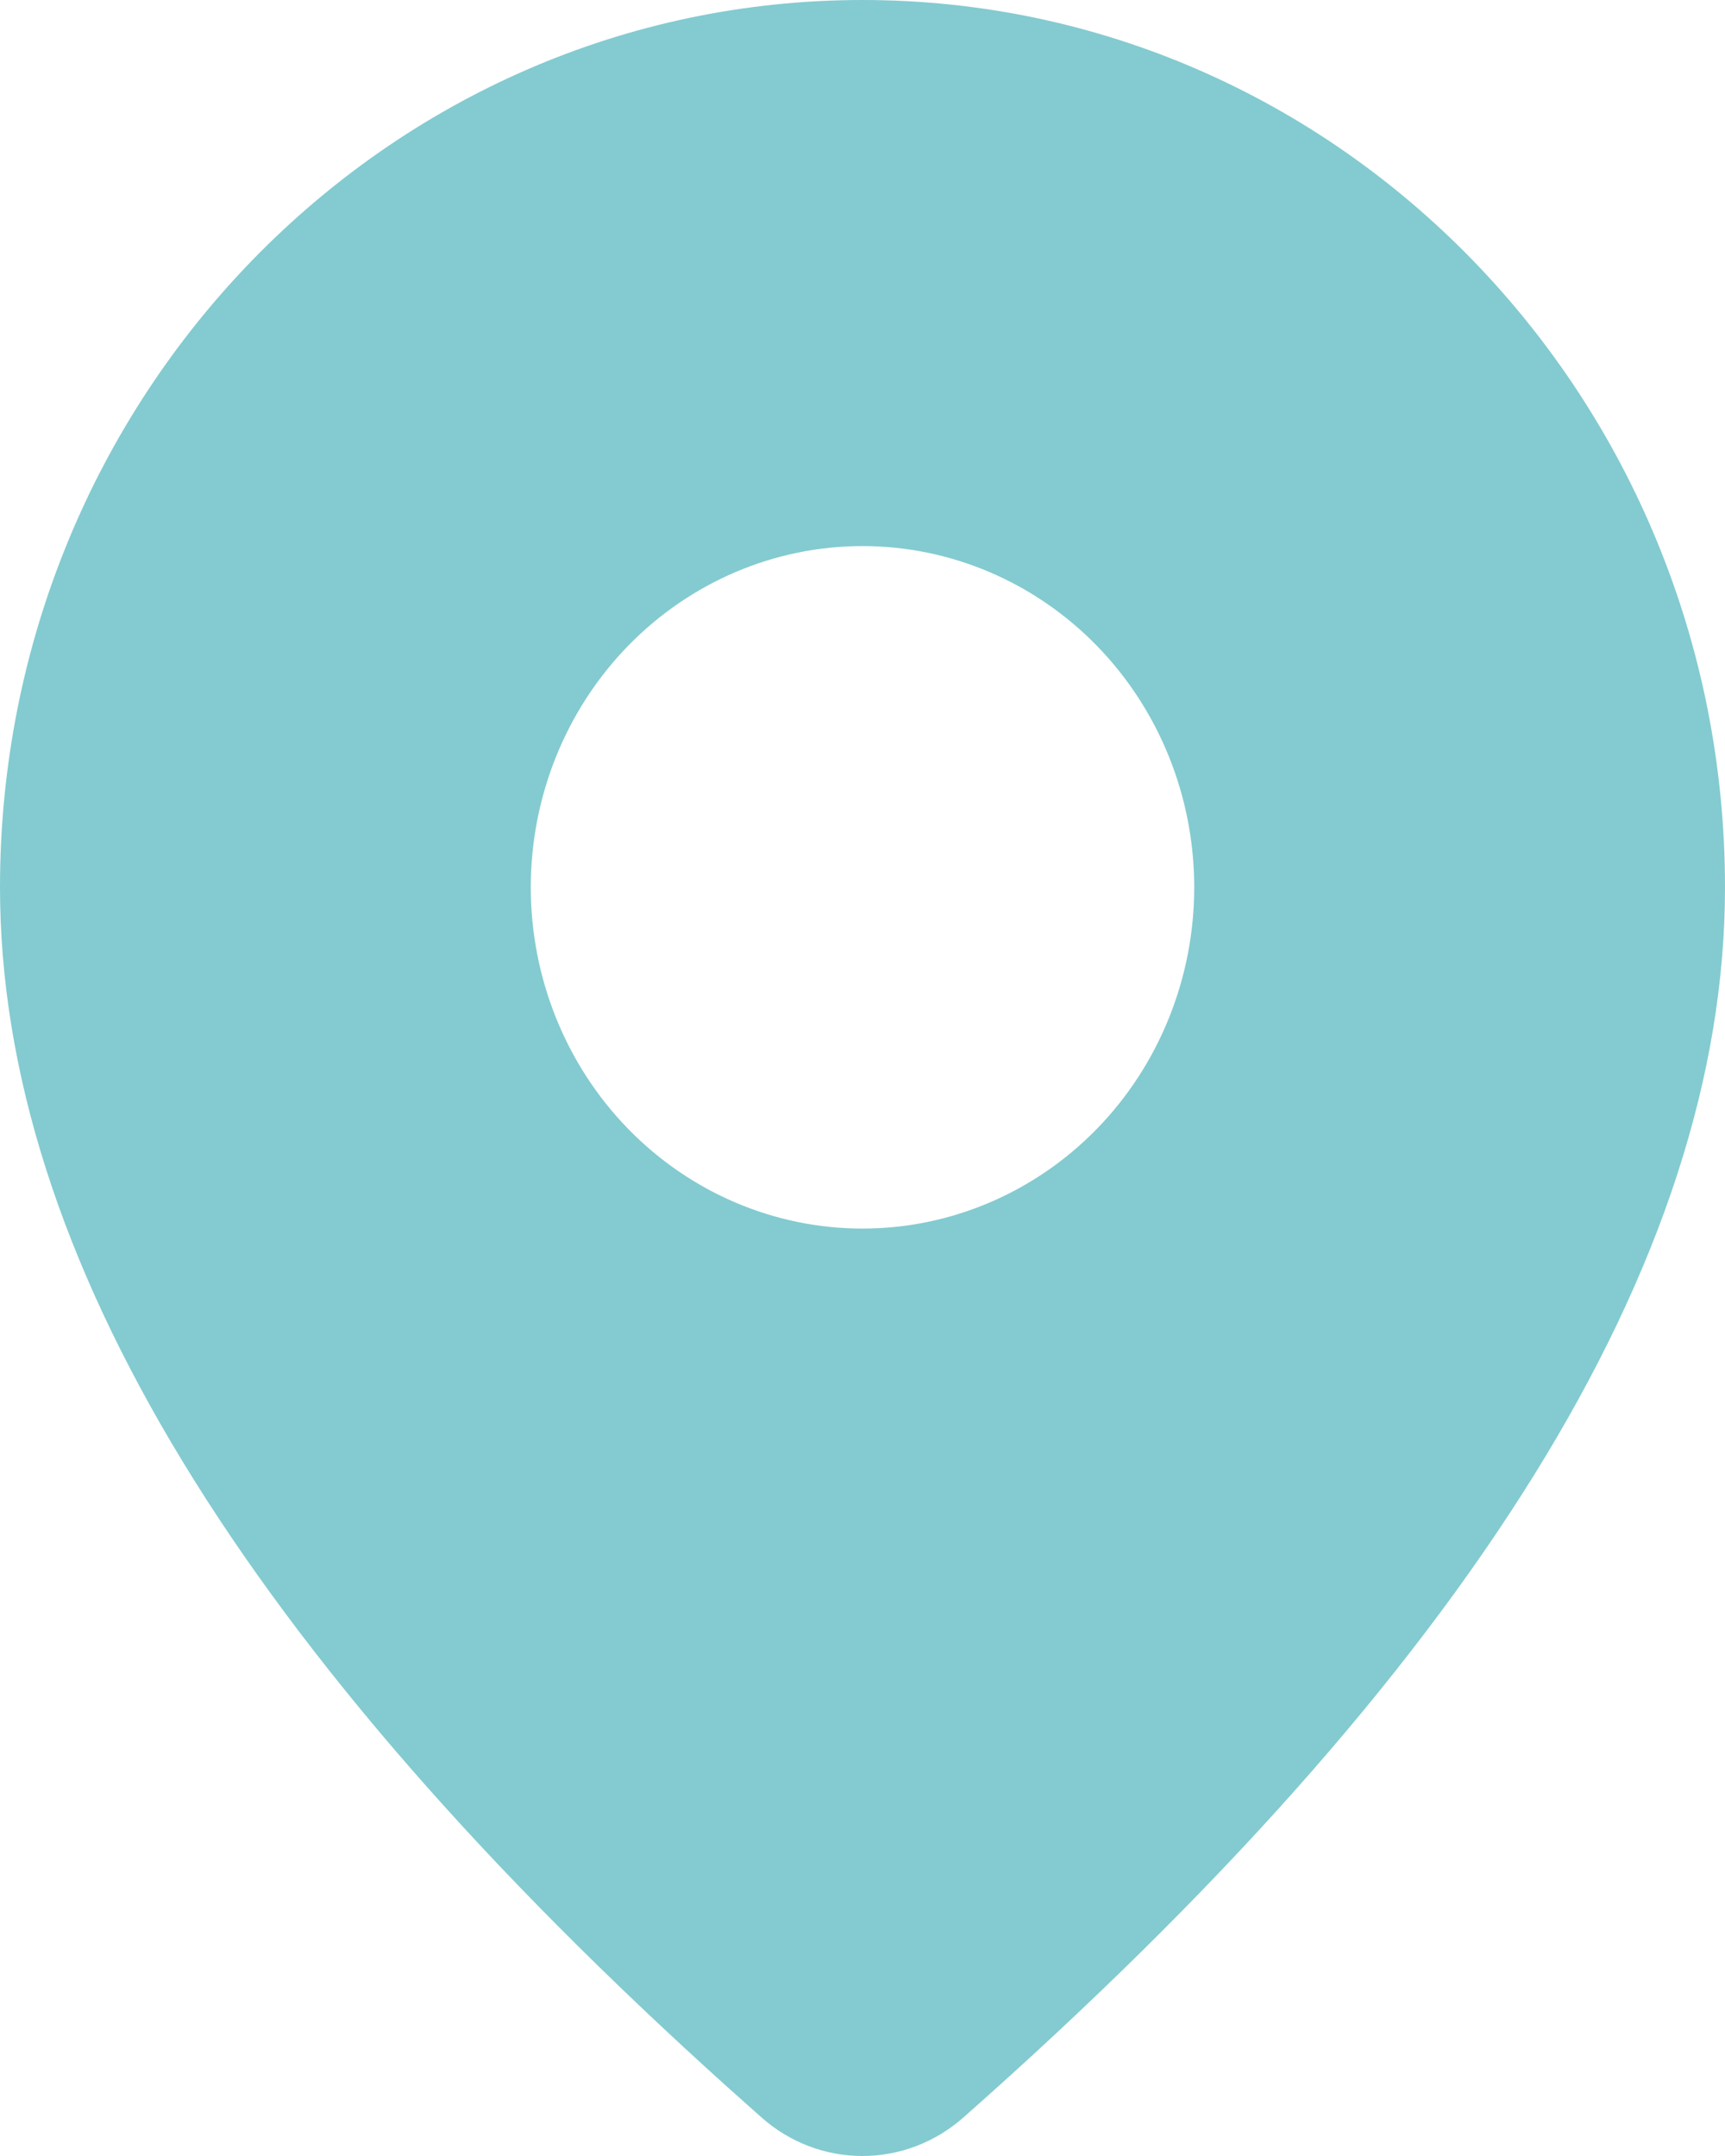 <?xml version="1.0" encoding="UTF-8"?> <svg xmlns="http://www.w3.org/2000/svg" width="20" height="25" viewBox="0 0 20 25" fill="none"> <g clip-path="url(#clip0)"> <path d="M10 0C15.523 0 20 4.606 20 10.289C20 14.637 17.031 19.375 11.169 24.554C10.843 24.842 10.428 25 9.998 25C9.568 25 9.153 24.841 8.828 24.552L8.44 24.206C2.838 19.162 -0 14.54 -0 10.289C-0 4.606 4.477 0 10 0ZM10 6.332C8.98 6.332 8.002 6.749 7.28 7.491C6.559 8.233 6.154 9.239 6.154 10.289C6.154 11.338 6.559 12.345 7.28 13.087C8.002 13.829 8.98 14.246 10 14.246C11.02 14.246 11.998 13.829 12.72 13.087C13.441 12.345 13.846 11.338 13.846 10.289C13.846 9.239 13.441 8.233 12.72 7.491C11.998 6.749 11.02 6.332 10 6.332Z" fill="#83CBD0"></path> </g> <defs> <clipPath id="clip0"> <rect width="20" height="25" fill="white"></rect> </clipPath> </defs> </svg> 